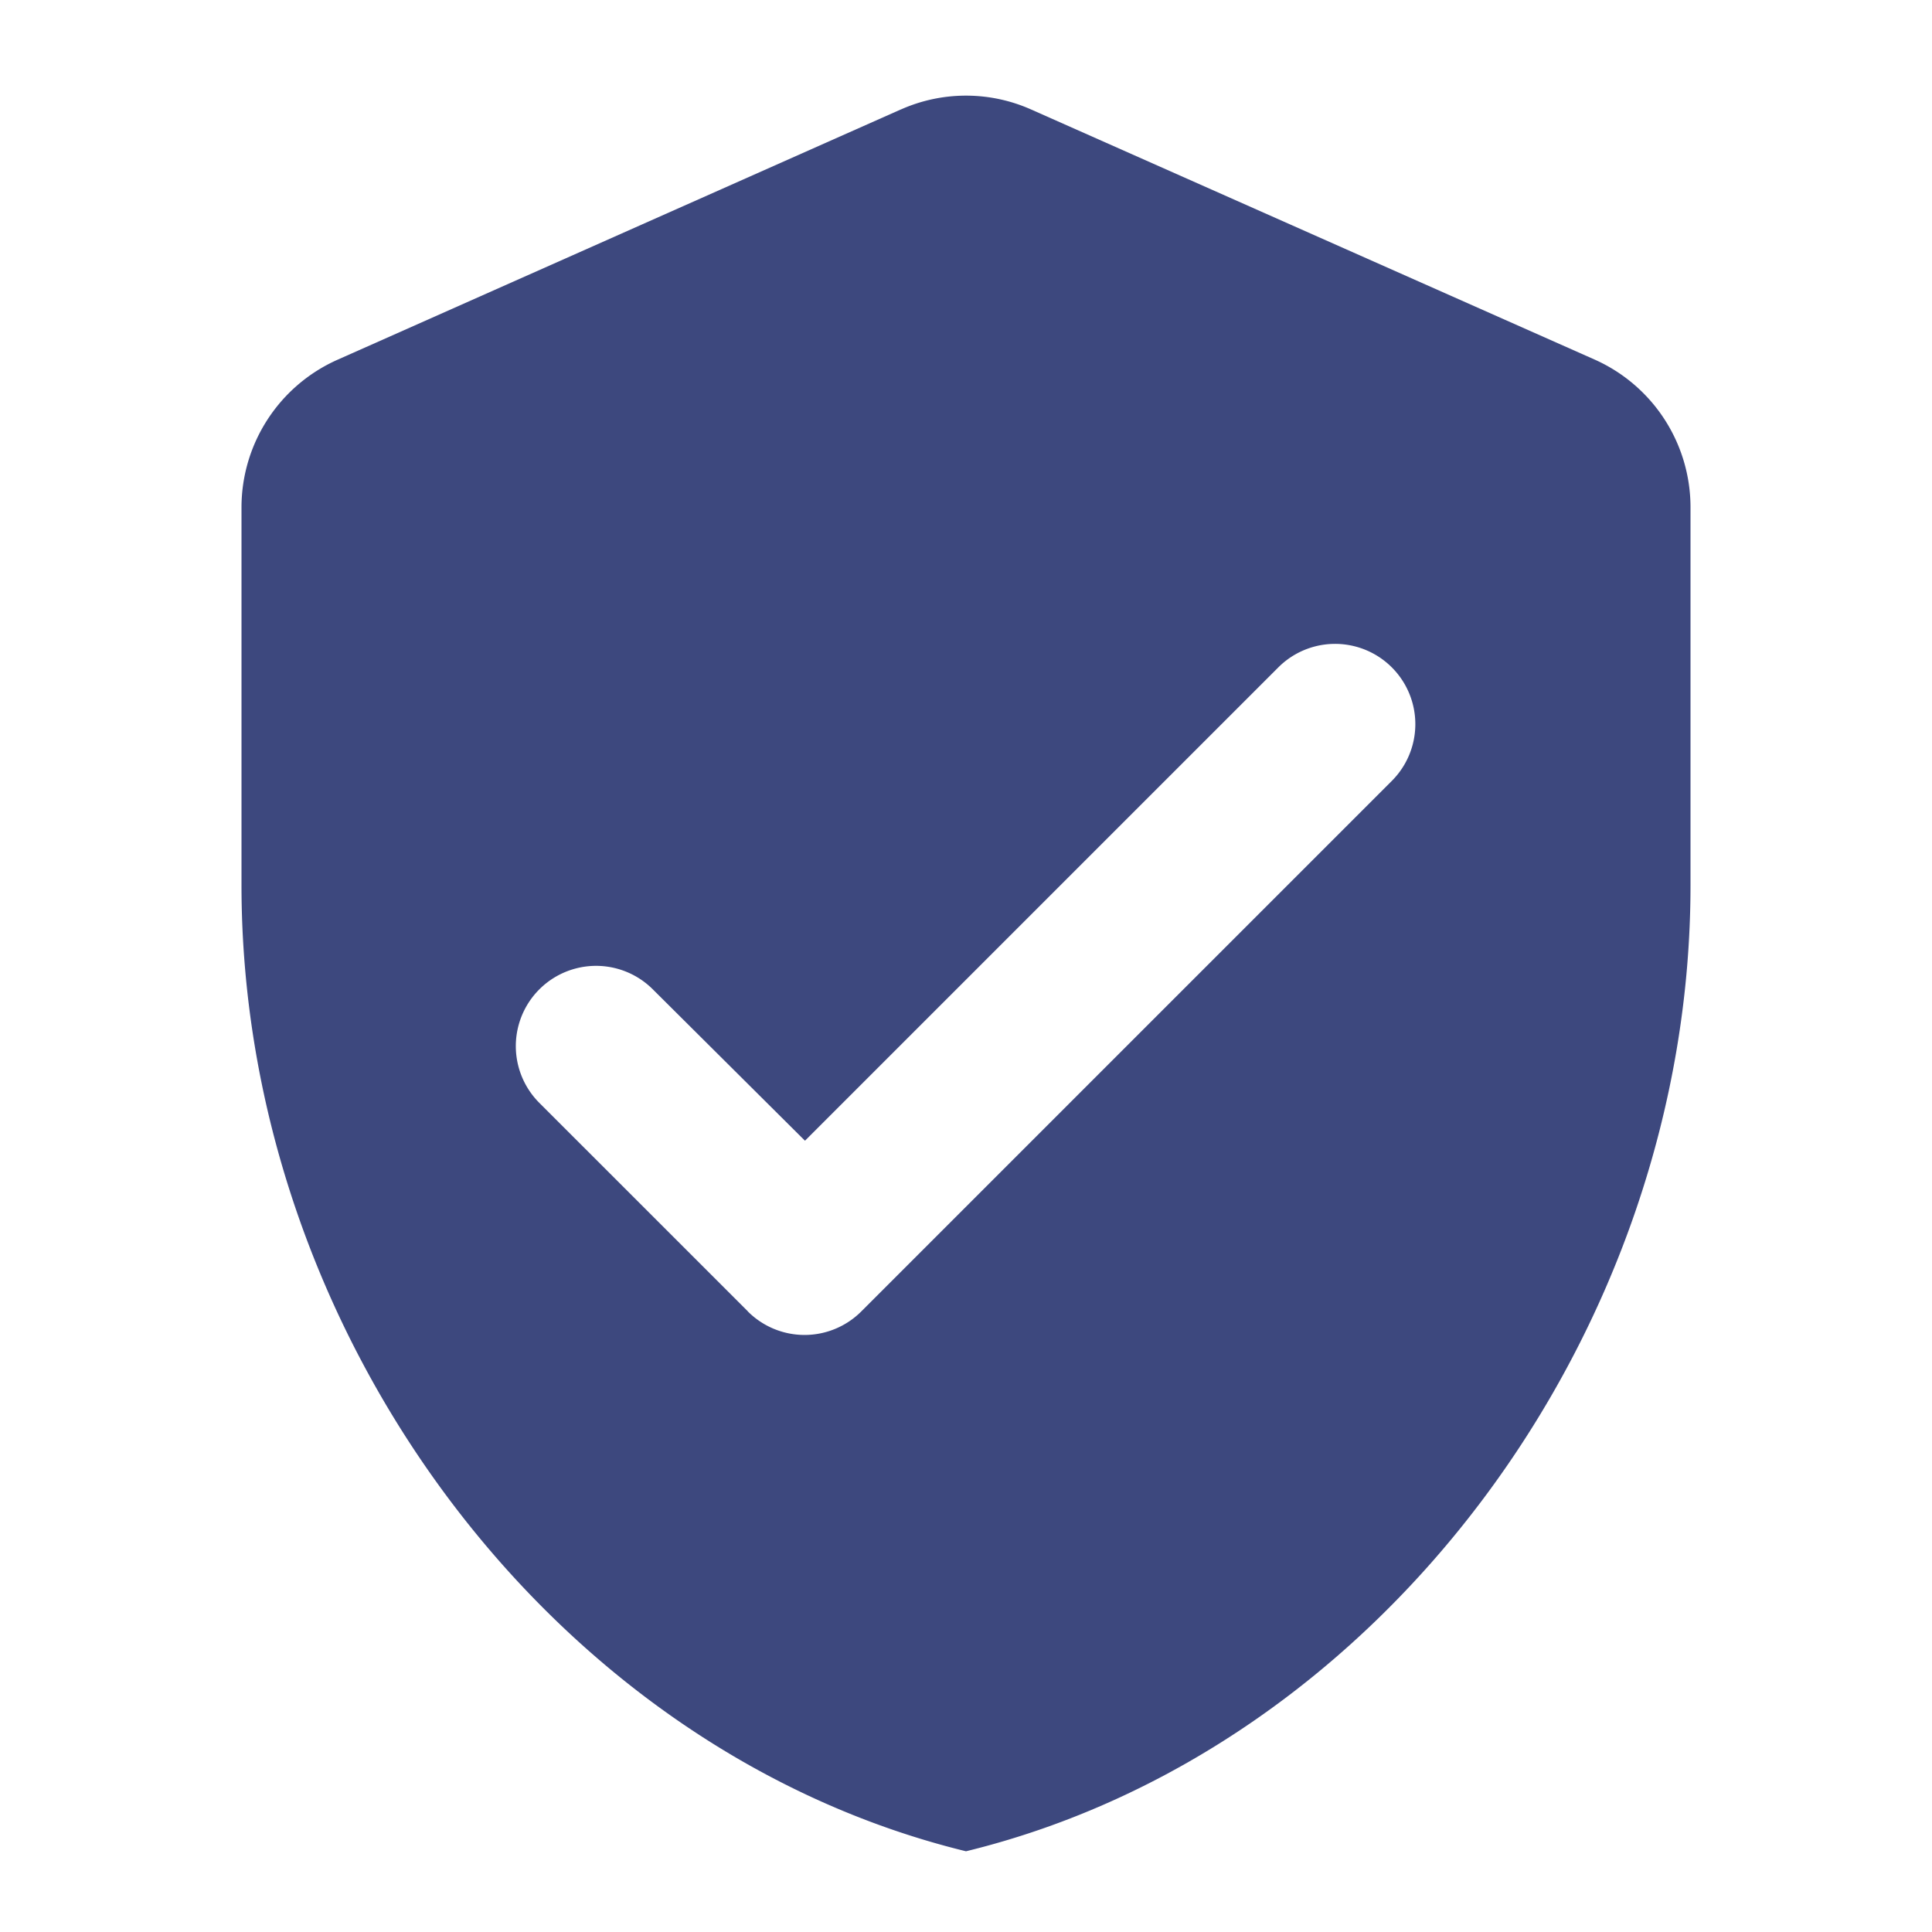 <?xml version="1.0" encoding="UTF-8"?> <svg xmlns="http://www.w3.org/2000/svg" id="verified_user-24px" width="32" height="32" viewBox="0 0 32 32"><path id="Path_187" data-name="Path 187" d="M0,0H32V32H0Z" fill="none"></path><path id="Path_188" data-name="Path 188" d="M13.92,1.417,4.587,5.564A2.678,2.678,0,0,0,3,8v6.267c0,7.4,5.12,14.32,12,16,6.88-1.68,12-8.6,12-16V8a2.678,2.678,0,0,0-1.587-2.44L16.08,1.418a2.651,2.651,0,0,0-2.16,0ZM11.387,21.324,7.933,17.871a1.329,1.329,0,0,1,1.88-1.88l2.52,2.507,7.84-7.84a1.329,1.329,0,0,1,1.88,1.88l-8.787,8.787a1.328,1.328,0,0,1-1.88,0Z" transform="translate(1 0.396)" fill="#3d487e"></path></svg> 